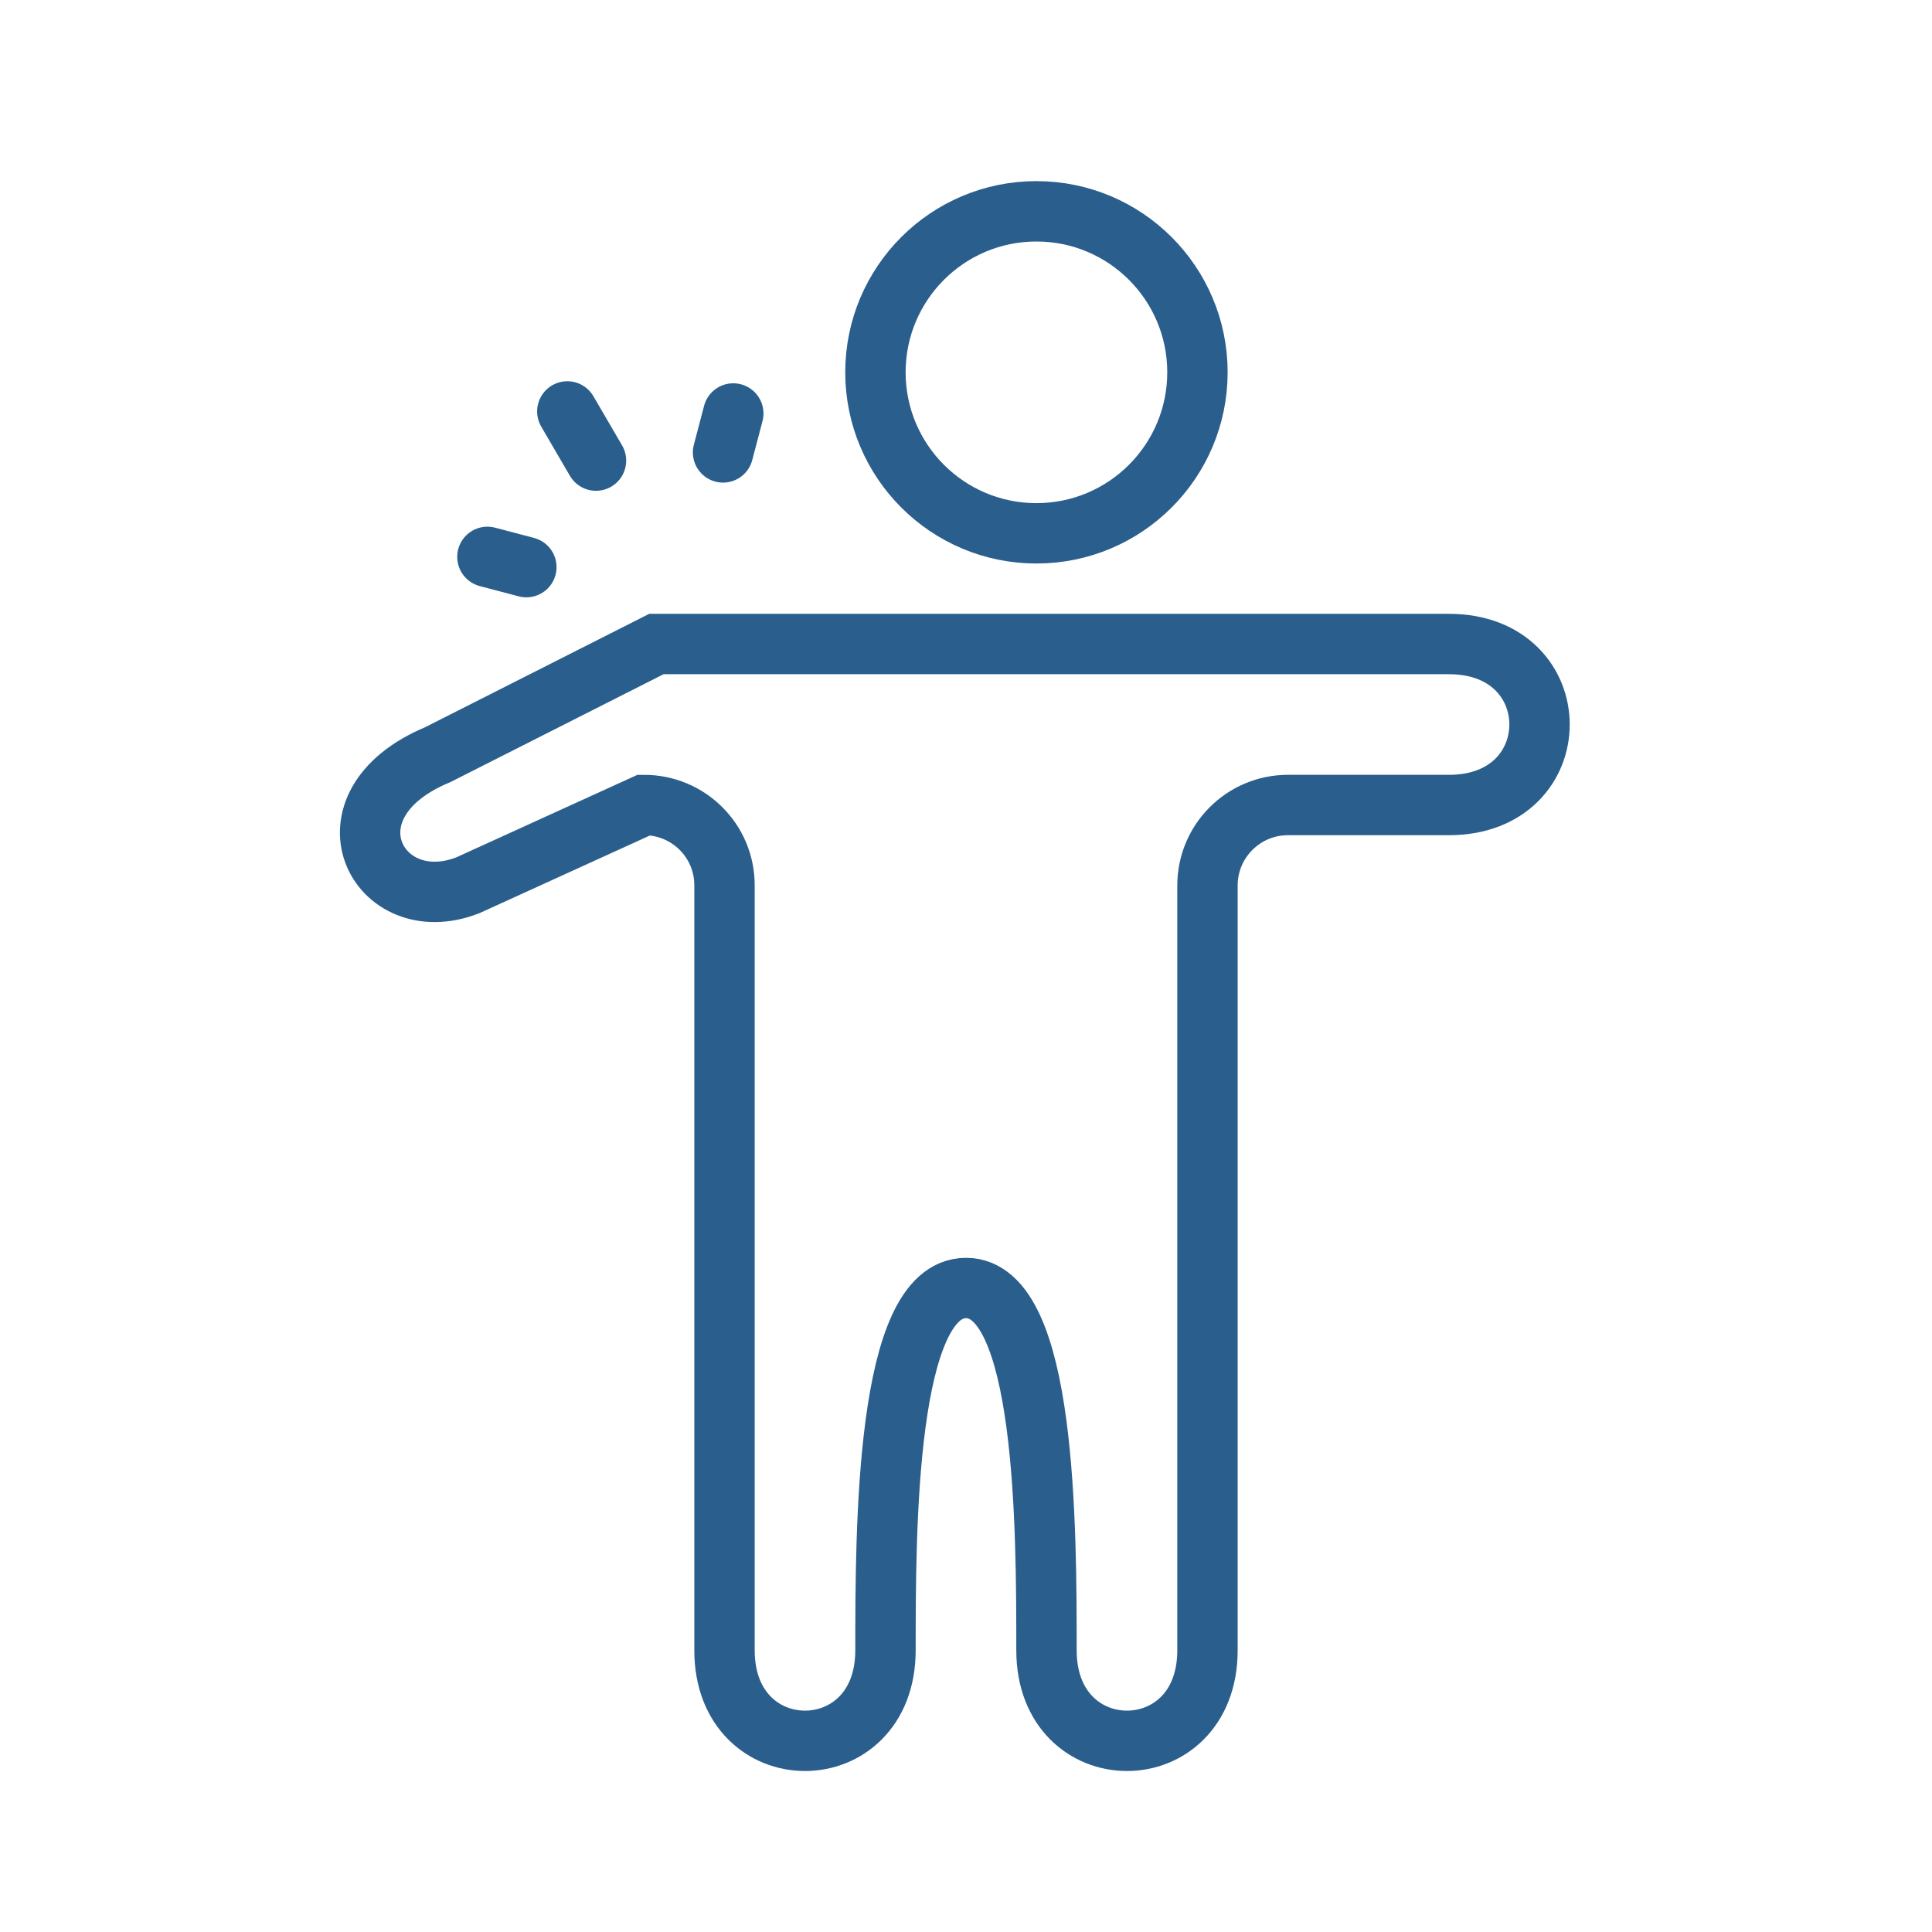 <svg width="64" height="64" viewBox="0 0 64 64" fill="none" xmlns="http://www.w3.org/2000/svg">
<path d="M14.5 25C10.5 26.667 12.5 30.5 15.5 29.325L21.334 26.667C22.807 26.667 24 27.853 24 29.325V54.667C24 58.667 29.333 58.667 29.333 54.667C29.333 50.667 29.333 42.667 32 42.667C34.666 42.667 34.666 50.667 34.666 54.667C34.666 58.667 39.999 58.667 39.999 54.667V29.334C39.999 27.861 41.193 26.667 42.666 26.667H47.999C51.999 26.667 51.999 21.334 47.999 21.334H21.744L14.5 25Z" stroke="#2A5E8C" stroke-width="2" stroke-linecap="round"/>
<path d="M39.667 12.333C39.667 15.279 37.279 17.667 34.333 17.667C31.388 17.667 29 15.279 29 12.333C29 9.388 31.388 7 34.333 7C37.279 7 39.667 9.388 39.667 12.333Z" stroke="#2A5E8C" stroke-width="2"/>
<path d="M19.743 15.258L18.793 13.629" stroke="#2A5E8C" stroke-width="2" stroke-linecap="round"/>
<path d="M23.952 14.987L24.291 13.697" stroke="#2A5E8C" stroke-width="2" stroke-linecap="round"/>
<path d="M17.436 18.787L16.146 18.447" stroke="#2A5E8C" stroke-width="2" stroke-linecap="round"/>
</svg>
